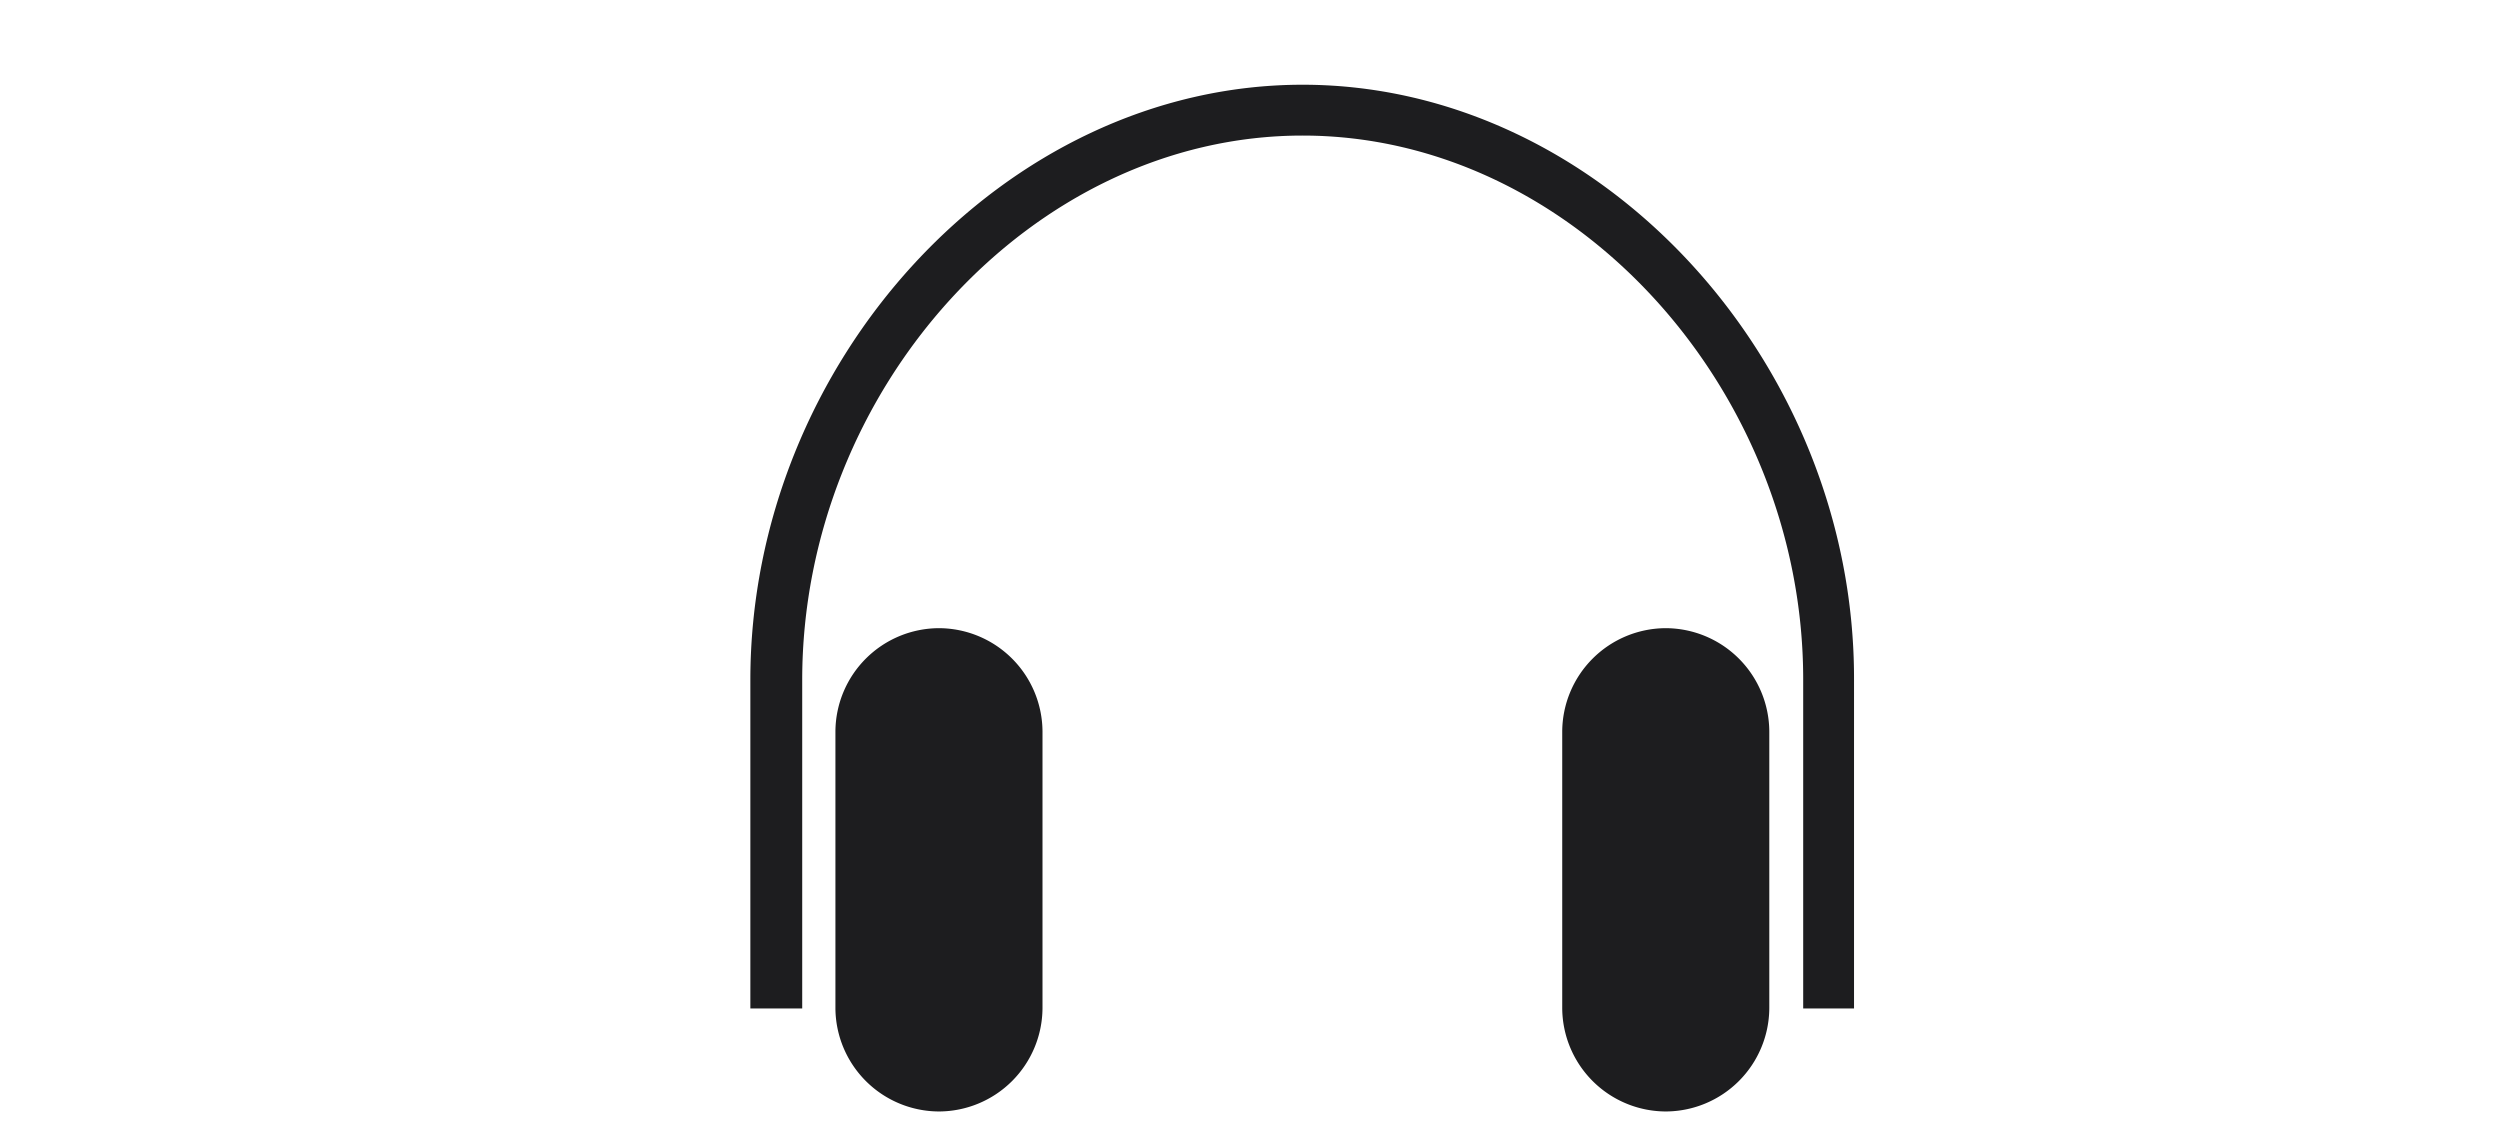 <svg id="Calque_1" data-name="Calque 1" xmlns="http://www.w3.org/2000/svg" viewBox="0 0 147.53 67.36"><defs><style>.cls-1{fill:#1d1d1f;}</style></defs><path class="cls-1" d="M104.41,59.48V43.18a6.13,6.13,0,0,0-6.11-6.11h0a6.13,6.13,0,0,0-6.11,6.11v16.3a6.13,6.13,0,0,0,6.11,6.11h0A6.13,6.13,0,0,0,104.41,59.48Zm-49,6.11h0a6.13,6.13,0,0,0,6.11-6.11V43.18a6.13,6.13,0,0,0-6.11-6.11h0a6.13,6.13,0,0,0-6.11,6.11v16.3a6.13,6.13,0,0,0,6.11,6.11ZM76.87,8c16,0,29.54,15,29.54,32.09V59.51h3V40.13C109.46,21.41,94.5,5,76.87,5S44.28,21.41,44.28,40.13V59.51h3.06V40.13C47.34,23,60.87,8,76.87,8Z"/></svg>